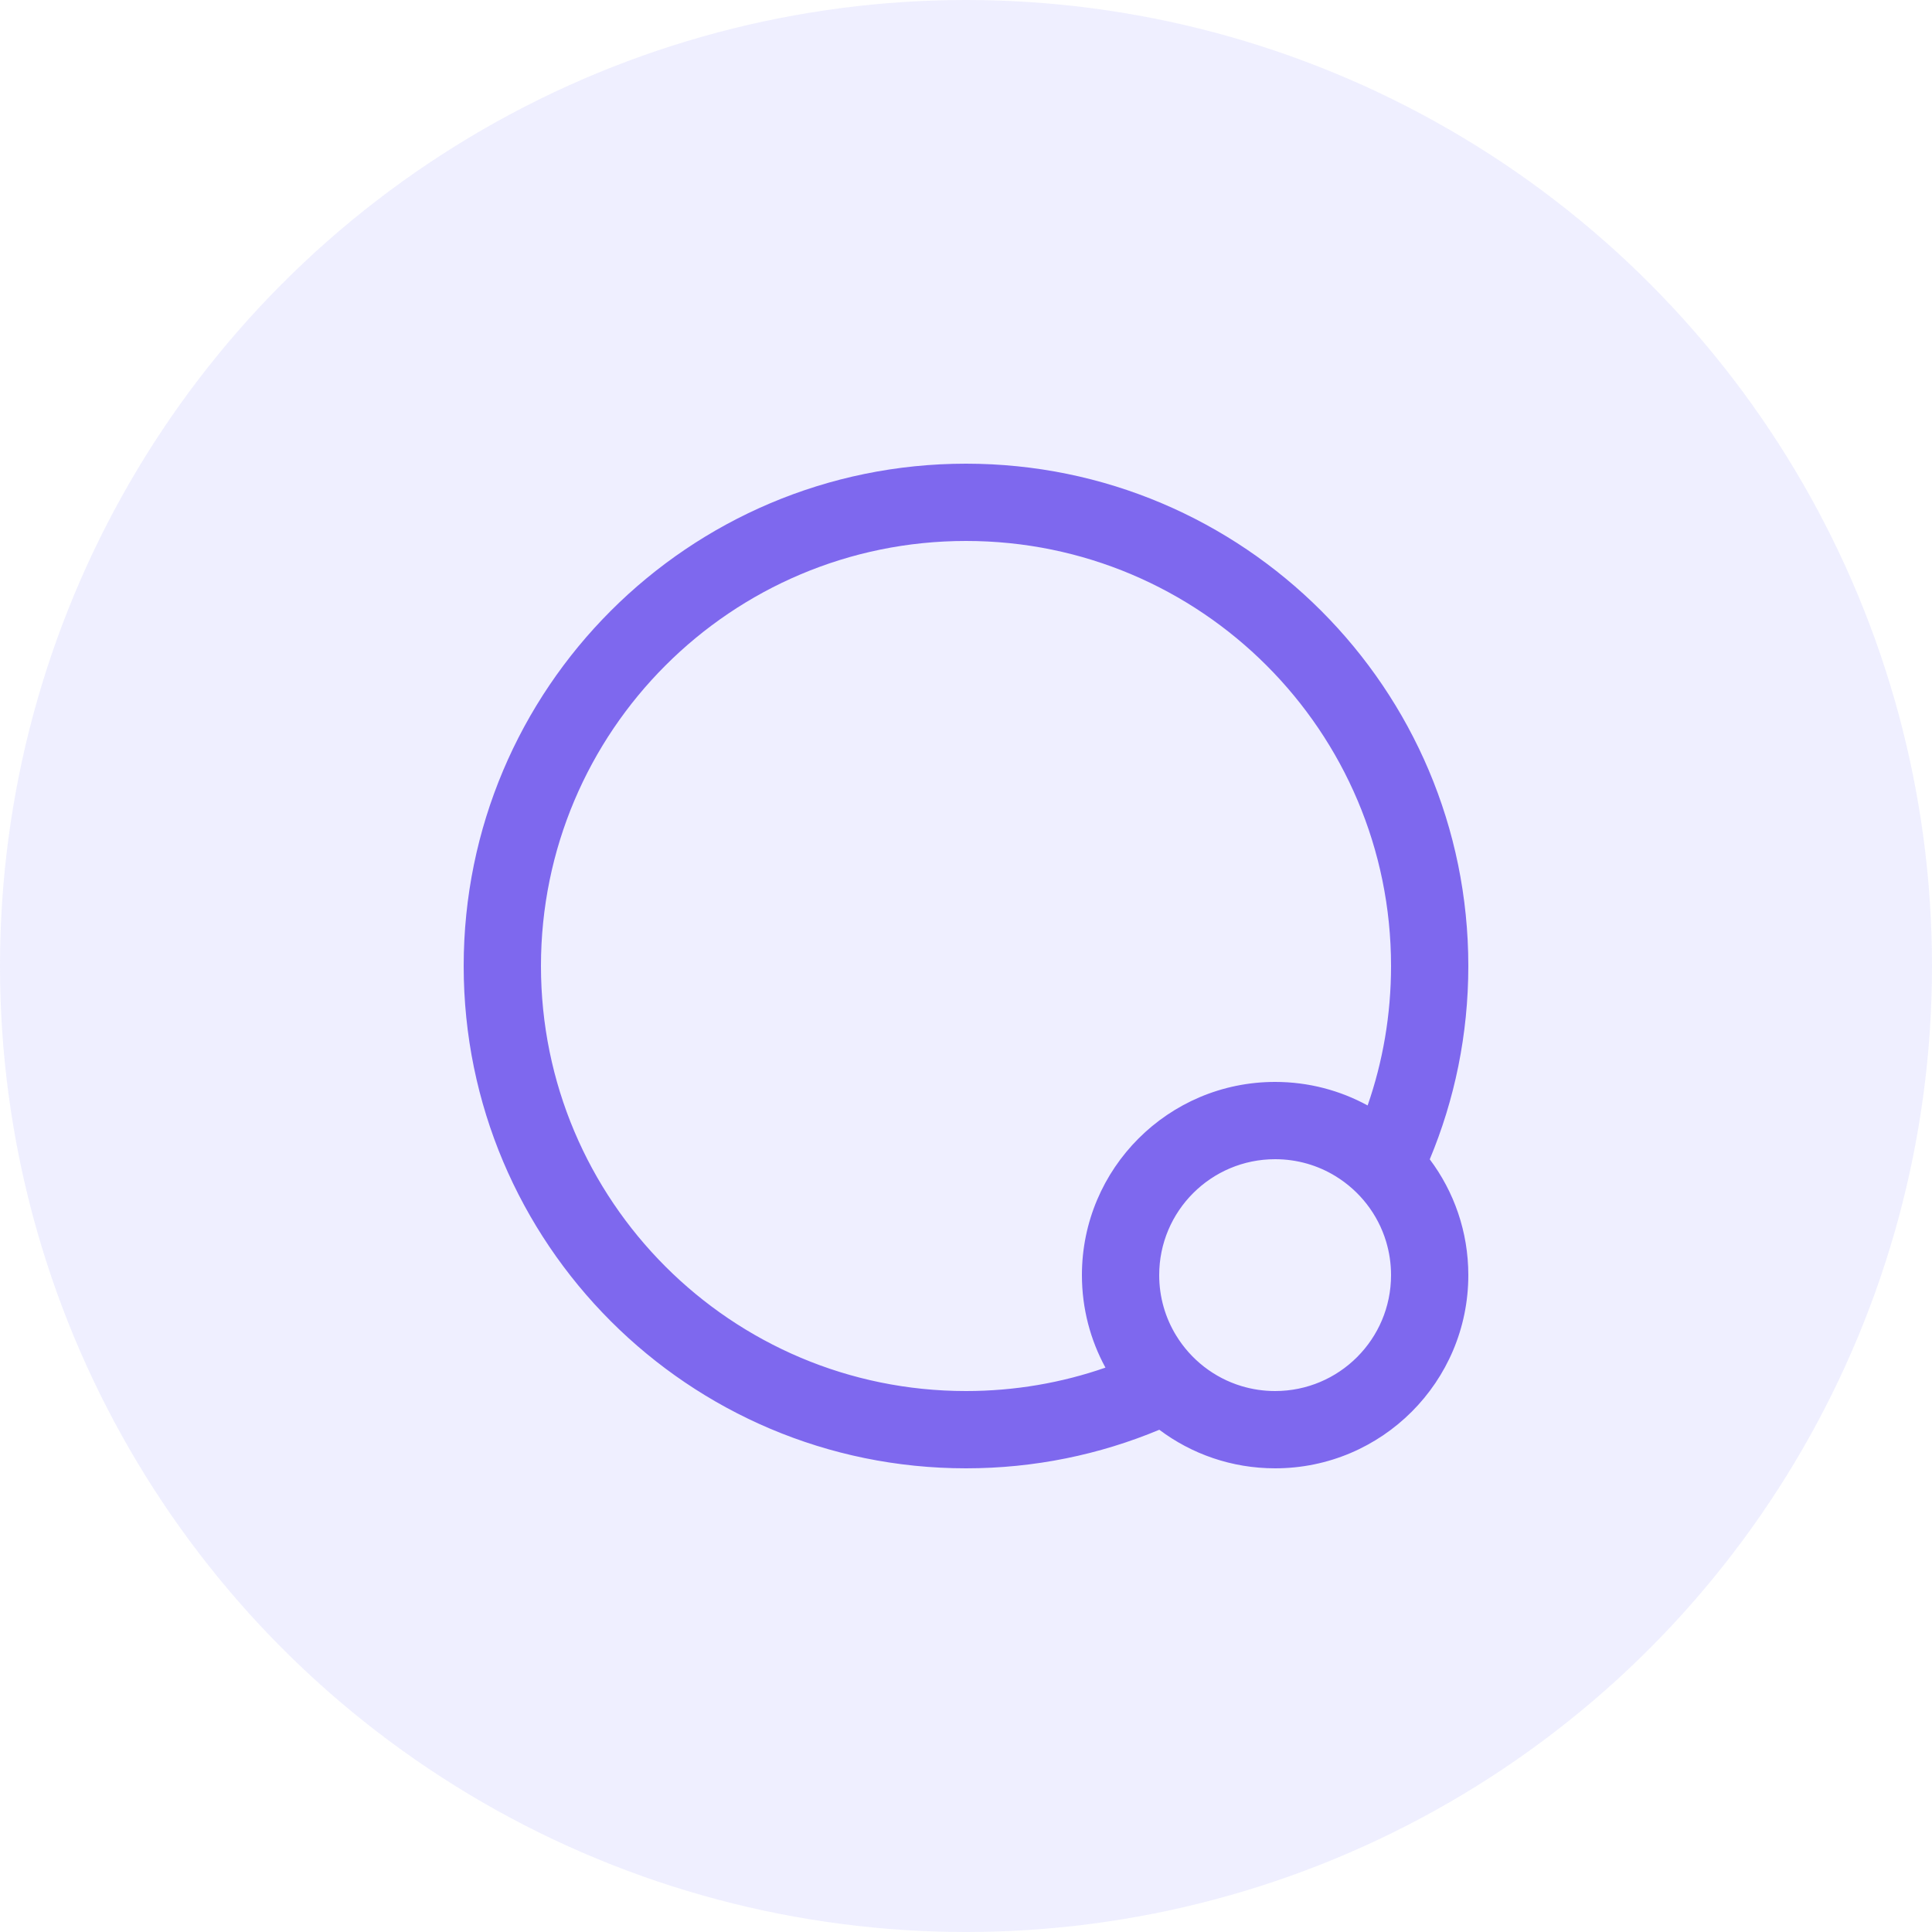 <svg width="50" height="50" viewBox="0 0 50 50" fill="none" xmlns="http://www.w3.org/2000/svg">
<circle opacity="0.1" cx="25" cy="25" r="25" fill="#5D5DFF"/>
<path fill-rule="evenodd" clip-rule="evenodd" d="M30.439 34.563C30.819 35.185 31.419 35.657 32.13 35.872C32.406 35.955 32.697 36 33 36C34.657 36 36 34.657 36 33C36 32.697 35.955 32.406 35.872 32.13C35.657 31.419 35.185 30.819 34.563 30.439C34.108 30.16 33.573 30 33 30C31.343 30 30 31.343 30 33C30 33.573 30.16 34.108 30.439 34.563ZM35.394 28.609C34.683 28.221 33.867 28 33 28C30.239 28 28 30.239 28 33C28 33.867 28.221 34.683 28.609 35.394C27.479 35.787 26.264 36 25 36C18.925 36 14 31.075 14 25C14 18.925 18.925 14 25 14C31.075 14 36 18.925 36 25C36 26.264 35.787 27.479 35.394 28.609ZM37.002 30.003C37.645 28.463 38 26.773 38 25C38 17.82 32.18 12 25 12C17.82 12 12 17.82 12 25C12 32.18 17.82 38 25 38C26.773 38 28.463 37.645 30.003 37.002C30.838 37.629 31.876 38 33 38C35.761 38 38 35.761 38 33C38 31.876 37.629 30.838 37.002 30.003Z" fill="#7E68EE"/>
</svg>
